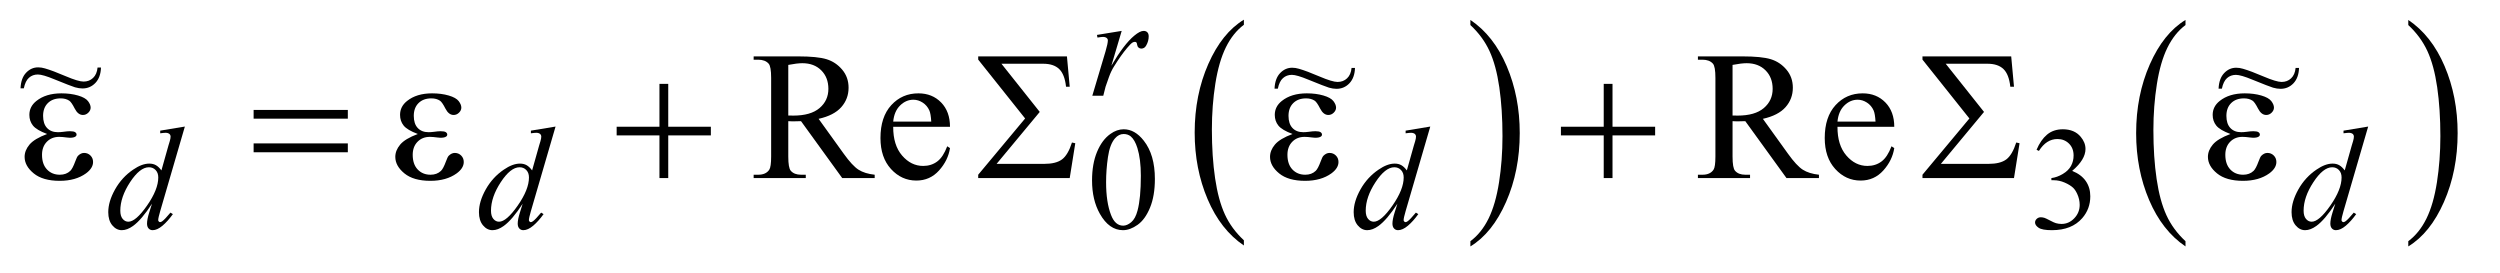 <?xml version="1.0" encoding="UTF-8"?>
<!DOCTYPE svg PUBLIC '-//W3C//DTD SVG 1.0//EN'
          'http://www.w3.org/TR/2001/REC-SVG-20010904/DTD/svg10.dtd'>
<svg stroke-dasharray="none" shape-rendering="auto" xmlns="http://www.w3.org/2000/svg" font-family="'Dialog'" text-rendering="auto" width="192" fill-opacity="1" color-interpolation="auto" color-rendering="auto" preserveAspectRatio="xMidYMid meet" font-size="12px" viewBox="0 0 192 21" fill="black" xmlns:xlink="http://www.w3.org/1999/xlink" stroke="black" image-rendering="auto" stroke-miterlimit="10" stroke-linecap="square" stroke-linejoin="miter" font-style="normal" stroke-width="1" height="21" stroke-dashoffset="0" font-weight="normal" stroke-opacity="1"
><!--Generated by the Batik Graphics2D SVG Generator--><defs id="genericDefs"
  /><g
  ><defs id="defs1"
    ><clipPath clipPathUnits="userSpaceOnUse" id="clipPath1"
      ><path d="M0.83 3.263 L122.402 3.263 L122.402 16.374 L0.83 16.374 L0.83 3.263 Z"
      /></clipPath
      ><clipPath clipPathUnits="userSpaceOnUse" id="clipPath2"
      ><path d="M26.51 104.254 L26.51 523.121 L3910.606 523.121 L3910.606 104.254 Z"
      /></clipPath
      ><clipPath clipPathUnits="userSpaceOnUse" id="clipPath3"
      ><path d="M0.83 3.263 L0.83 16.374 L122.402 16.374 L122.402 3.263 Z"
      /></clipPath
    ></defs
    ><g transform="scale(1.576,1.576) translate(-0.83,-3.263) matrix(0.031,0,0,0.031,0,0)"
    ><path d="M1982.125 482.984 L1982.125 491.172 Q1945.547 466.422 1925.156 418.523 Q1904.766 370.625 1904.766 313.688 Q1904.766 254.469 1926.211 205.812 Q1947.656 157.156 1982.125 136.203 L1982.125 144.203 Q1964.891 157.156 1953.82 179.625 Q1942.75 202.094 1937.281 236.656 Q1931.812 271.219 1931.812 308.734 Q1931.812 351.203 1936.859 385.484 Q1941.906 419.766 1952.273 442.328 Q1962.641 464.891 1982.125 482.984 Z" stroke="none" clip-path="url(#clipPath2)"
    /></g
    ><g transform="matrix(0.049,0,0,0.049,-1.308,-5.142)"
    ><path d="M2331.312 144.203 L2331.312 136.203 Q2367.875 160.781 2388.266 208.672 Q2408.656 256.562 2408.656 313.5 Q2408.656 372.719 2387.219 421.469 Q2365.781 470.219 2331.312 491.172 L2331.312 482.984 Q2348.688 470.031 2359.758 447.562 Q2370.828 425.094 2376.219 390.625 Q2381.609 356.156 2381.609 318.453 Q2381.609 276.172 2376.641 241.797 Q2371.672 207.422 2361.227 184.859 Q2350.781 162.297 2331.312 144.203 Z" stroke="none" clip-path="url(#clipPath2)"
    /></g
    ><g transform="matrix(0.049,0,0,0.049,-1.308,-5.142)"
    ><path d="M3452.125 482.984 L3452.125 491.172 Q3415.547 466.422 3395.156 418.523 Q3374.766 370.625 3374.766 313.688 Q3374.766 254.469 3396.211 205.812 Q3417.656 157.156 3452.125 136.203 L3452.125 144.203 Q3434.891 157.156 3423.82 179.625 Q3412.75 202.094 3407.281 236.656 Q3401.812 271.219 3401.812 308.734 Q3401.812 351.203 3406.859 385.484 Q3411.906 419.766 3422.273 442.328 Q3432.641 464.891 3452.125 482.984 Z" stroke="none" clip-path="url(#clipPath2)"
    /></g
    ><g transform="matrix(0.049,0,0,0.049,-1.308,-5.142)"
    ><path d="M3801.312 144.203 L3801.312 136.203 Q3837.875 160.781 3858.266 208.672 Q3878.656 256.562 3878.656 313.5 Q3878.656 372.719 3857.219 421.469 Q3835.781 470.219 3801.312 491.172 L3801.312 482.984 Q3818.688 470.031 3829.758 447.562 Q3840.828 425.094 3846.219 390.625 Q3851.609 356.156 3851.609 318.453 Q3851.609 276.172 3846.641 241.797 Q3841.672 207.422 3831.227 184.859 Q3820.781 162.297 3801.312 144.203 Z" stroke="none" clip-path="url(#clipPath2)"
    /></g
    ><g transform="matrix(0.049,0,0,0.049,-1.308,-5.142)"
    ><path d="M1738.312 387.75 Q1738.312 361.703 1746.172 342.891 Q1754.031 324.078 1767.062 314.875 Q1777.172 307.562 1787.953 307.562 Q1805.469 307.562 1819.391 325.422 Q1836.797 347.547 1836.797 385.391 Q1836.797 411.906 1829.164 430.438 Q1821.531 448.969 1809.68 457.336 Q1797.828 465.703 1786.828 465.703 Q1765.047 465.703 1750.547 439.984 Q1738.312 418.297 1738.312 387.75 ZM1760.328 390.562 Q1760.328 422.016 1768.078 441.891 Q1774.469 458.625 1787.156 458.625 Q1793.234 458.625 1799.742 453.172 Q1806.25 447.719 1809.625 434.922 Q1814.797 415.609 1814.797 380.453 Q1814.797 354.406 1809.406 337 Q1805.359 324.078 1798.953 318.688 Q1794.344 314.984 1787.844 314.984 Q1780.203 314.984 1774.25 321.828 Q1766.156 331.156 1763.242 351.148 Q1760.328 371.141 1760.328 390.562 ZM3218.688 339.688 Q3225.188 324.297 3235.133 315.93 Q3245.078 307.562 3259.891 307.562 Q3278.203 307.562 3287.969 319.469 Q3295.391 328.344 3295.391 338.453 Q3295.391 355.078 3274.5 372.812 Q3288.531 378.328 3295.719 388.547 Q3302.906 398.766 3302.906 412.578 Q3302.906 432.344 3290.328 446.828 Q3273.938 465.703 3242.828 465.703 Q3227.438 465.703 3221.883 461.883 Q3216.328 458.062 3216.328 453.672 Q3216.328 450.422 3218.961 447.953 Q3221.594 445.484 3225.312 445.484 Q3228.109 445.484 3231.031 446.375 Q3232.938 446.938 3239.68 450.477 Q3246.422 454.016 3249 454.688 Q3253.156 455.922 3257.875 455.922 Q3269.328 455.922 3277.805 447.055 Q3286.281 438.188 3286.281 426.047 Q3286.281 417.172 3282.359 408.75 Q3279.438 402.469 3275.953 399.203 Q3271.125 394.719 3262.703 391.07 Q3254.281 387.422 3245.516 387.422 L3241.922 387.422 L3241.922 384.047 Q3250.797 382.922 3259.727 377.648 Q3268.656 372.375 3272.695 364.961 Q3276.734 357.547 3276.734 348.672 Q3276.734 337.109 3269.492 329.977 Q3262.25 322.844 3251.469 322.844 Q3234.062 322.844 3222.391 341.484 L3218.688 339.688 Z" stroke="none" clip-path="url(#clipPath2)"
    /></g
    ><g transform="matrix(0.049,0,0,0.049,-1.308,-5.142)"
    ><path d="M1397.625 384 L1346.719 384 L1282.172 294.844 Q1275 295.125 1270.5 295.125 Q1268.672 295.125 1266.562 295.055 Q1264.453 294.984 1262.203 294.844 L1262.203 350.25 Q1262.203 368.25 1266.141 372.609 Q1271.484 378.797 1282.172 378.797 L1289.625 378.797 L1289.625 384 L1207.922 384 L1207.922 378.797 L1215.094 378.797 Q1227.188 378.797 1232.391 370.922 Q1235.344 366.562 1235.344 350.25 L1235.344 227.062 Q1235.344 209.062 1231.406 204.703 Q1225.922 198.516 1215.094 198.516 L1207.922 198.516 L1207.922 193.312 L1277.391 193.312 Q1307.766 193.312 1322.18 197.742 Q1336.594 202.172 1346.648 214.055 Q1356.703 225.938 1356.703 242.391 Q1356.703 259.969 1345.242 272.906 Q1333.781 285.844 1309.734 291.188 L1349.109 345.891 Q1362.609 364.734 1372.312 370.922 Q1382.016 377.109 1397.625 378.797 L1397.625 384 ZM1262.203 285.984 Q1264.875 285.984 1266.844 286.055 Q1268.812 286.125 1270.078 286.125 Q1297.359 286.125 1311.211 274.312 Q1325.062 262.5 1325.062 244.219 Q1325.062 226.359 1313.883 215.18 Q1302.703 204 1284.281 204 Q1276.125 204 1262.203 206.672 L1262.203 285.984 ZM1426.656 303.703 Q1426.516 332.391 1440.578 348.703 Q1454.641 365.016 1473.625 365.016 Q1486.281 365.016 1495.633 358.055 Q1504.984 351.094 1511.312 334.219 L1515.672 337.031 Q1512.719 356.297 1498.516 372.117 Q1484.312 387.938 1462.938 387.938 Q1439.734 387.938 1423.211 369.867 Q1406.688 351.797 1406.688 321.281 Q1406.688 288.234 1423.633 269.742 Q1440.578 251.25 1466.172 251.25 Q1487.828 251.25 1501.75 265.523 Q1515.672 279.797 1515.672 303.703 L1426.656 303.703 ZM1426.656 295.547 L1486.281 295.547 Q1485.578 283.172 1483.328 278.109 Q1479.812 270.234 1472.852 265.734 Q1465.891 261.234 1458.297 261.234 Q1446.625 261.234 1437.414 270.305 Q1428.203 279.375 1426.656 295.547 ZM2877.625 384 L2826.719 384 L2762.172 294.844 Q2755 295.125 2750.5 295.125 Q2748.672 295.125 2746.562 295.055 Q2744.453 294.984 2742.203 294.844 L2742.203 350.25 Q2742.203 368.25 2746.141 372.609 Q2751.484 378.797 2762.172 378.797 L2769.625 378.797 L2769.625 384 L2687.922 384 L2687.922 378.797 L2695.094 378.797 Q2707.188 378.797 2712.391 370.922 Q2715.344 366.562 2715.344 350.25 L2715.344 227.062 Q2715.344 209.062 2711.406 204.703 Q2705.922 198.516 2695.094 198.516 L2687.922 198.516 L2687.922 193.312 L2757.391 193.312 Q2787.766 193.312 2802.18 197.742 Q2816.594 202.172 2826.648 214.055 Q2836.703 225.938 2836.703 242.391 Q2836.703 259.969 2825.242 272.906 Q2813.781 285.844 2789.734 291.188 L2829.109 345.891 Q2842.609 364.734 2852.312 370.922 Q2862.016 377.109 2877.625 378.797 L2877.625 384 ZM2742.203 285.984 Q2744.875 285.984 2746.844 286.055 Q2748.812 286.125 2750.078 286.125 Q2777.359 286.125 2791.211 274.312 Q2805.062 262.5 2805.062 244.219 Q2805.062 226.359 2793.883 215.18 Q2782.703 204 2764.281 204 Q2756.125 204 2742.203 206.672 L2742.203 285.984 ZM2906.656 303.703 Q2906.516 332.391 2920.578 348.703 Q2934.641 365.016 2953.625 365.016 Q2966.281 365.016 2975.633 358.055 Q2984.984 351.094 2991.312 334.219 L2995.672 337.031 Q2992.719 356.297 2978.516 372.117 Q2964.312 387.938 2942.938 387.938 Q2919.734 387.938 2903.211 369.867 Q2886.688 351.797 2886.688 321.281 Q2886.688 288.234 2903.633 269.742 Q2920.578 251.25 2946.172 251.25 Q2967.828 251.25 2981.75 265.523 Q2995.672 279.797 2995.672 303.703 L2906.656 303.703 ZM2906.656 295.547 L2966.281 295.547 Q2965.578 283.172 2963.328 278.109 Q2959.812 270.234 2952.852 265.734 Q2945.891 261.234 2938.297 261.234 Q2926.625 261.234 2917.414 270.305 Q2908.203 279.375 2906.656 295.547 Z" stroke="none" clip-path="url(#clipPath2)"
    /></g
    ><g transform="matrix(0.049,0,0,0.049,-1.308,-5.142)"
    ><path d="M1746.016 159.656 L1784.766 153.359 L1768.594 207.938 Q1788.25 174.359 1804.297 161 Q1813.406 153.359 1819.125 153.359 Q1822.828 153.359 1824.961 155.555 Q1827.094 157.75 1827.094 161.906 Q1827.094 169.312 1823.281 176.047 Q1820.594 181.109 1815.531 181.109 Q1812.953 181.109 1811.102 179.422 Q1809.25 177.734 1808.797 174.25 Q1808.578 172.125 1807.781 171.438 Q1806.891 170.547 1805.656 170.547 Q1803.734 170.547 1802.062 171.438 Q1799.141 173.016 1793.188 180.203 Q1783.859 191.203 1772.969 208.734 Q1768.25 216.141 1764.891 225.469 Q1760.172 238.266 1759.5 240.844 L1755.906 255 L1738.719 255 L1759.5 185.266 Q1763.094 173.125 1763.094 167.969 Q1763.094 165.938 1761.406 164.594 Q1759.156 162.797 1755.453 162.797 Q1753.094 162.797 1746.797 163.812 L1746.016 159.656 Z" stroke="none" clip-path="url(#clipPath2)"
    /></g
    ><g transform="matrix(0.049,0,0,0.049,-1.308,-5.142)"
    ><path d="M316.438 303.297 L277.797 435.828 Q274.656 446.609 274.656 449.969 Q274.656 451.094 275.609 452.102 Q276.562 453.109 277.578 453.109 Q279.031 453.109 281.062 451.656 Q284.875 448.969 293.859 438.188 L297.672 440.531 Q289.594 451.766 281.336 458.734 Q273.078 465.703 265.891 465.703 Q262.078 465.703 259.609 463 Q257.141 460.297 257.141 455.359 Q257.141 448.969 260.5 438.188 L264.891 424.25 Q248.609 449.406 235.234 459.062 Q226.031 465.703 217.609 465.703 Q209.078 465.703 202.727 458.117 Q196.375 450.531 196.375 437.5 Q196.375 420.766 207.047 401.789 Q217.719 382.812 235.234 370.906 Q249.047 361.359 260.625 361.359 Q266.688 361.359 271.062 363.836 Q275.438 366.312 279.703 372.031 L290.719 332.953 Q291.953 328.797 292.734 326.328 Q294.078 321.828 294.078 318.906 Q294.078 316.547 292.406 314.984 Q290.047 313.078 286.344 313.078 Q283.75 313.078 277.797 313.859 L277.797 309.703 L316.438 303.297 ZM274.766 383.031 Q274.766 375.844 270.609 371.469 Q266.453 367.094 260.062 367.094 Q245.906 367.094 230.578 390.453 Q215.25 413.812 215.25 435.141 Q215.25 443.578 218.953 448.008 Q222.656 452.438 227.828 452.438 Q239.5 452.438 257.133 427.172 Q274.766 401.906 274.766 383.031 ZM897.438 303.297 L858.797 435.828 Q855.656 446.609 855.656 449.969 Q855.656 451.094 856.609 452.102 Q857.562 453.109 858.578 453.109 Q860.031 453.109 862.062 451.656 Q865.875 448.969 874.859 438.188 L878.672 440.531 Q870.594 451.766 862.336 458.734 Q854.078 465.703 846.891 465.703 Q843.078 465.703 840.609 463 Q838.141 460.297 838.141 455.359 Q838.141 448.969 841.5 438.188 L845.891 424.25 Q829.609 449.406 816.234 459.062 Q807.031 465.703 798.609 465.703 Q790.078 465.703 783.727 458.117 Q777.375 450.531 777.375 437.5 Q777.375 420.766 788.047 401.789 Q798.719 382.812 816.234 370.906 Q830.047 361.359 841.625 361.359 Q847.688 361.359 852.062 363.836 Q856.438 366.312 860.703 372.031 L871.719 332.953 Q872.953 328.797 873.734 326.328 Q875.078 321.828 875.078 318.906 Q875.078 316.547 873.406 314.984 Q871.047 313.078 867.344 313.078 Q864.75 313.078 858.797 313.859 L858.797 309.703 L897.438 303.297 ZM855.766 383.031 Q855.766 375.844 851.609 371.469 Q847.453 367.094 841.062 367.094 Q826.906 367.094 811.578 390.453 Q796.25 413.812 796.25 435.141 Q796.25 443.578 799.953 448.008 Q803.656 452.438 808.828 452.438 Q820.5 452.438 838.133 427.172 Q855.766 401.906 855.766 383.031 ZM2268.438 303.297 L2229.797 435.828 Q2226.656 446.609 2226.656 449.969 Q2226.656 451.094 2227.609 452.102 Q2228.562 453.109 2229.578 453.109 Q2231.031 453.109 2233.062 451.656 Q2236.875 448.969 2245.859 438.188 L2249.672 440.531 Q2241.594 451.766 2233.336 458.734 Q2225.078 465.703 2217.891 465.703 Q2214.078 465.703 2211.609 463 Q2209.141 460.297 2209.141 455.359 Q2209.141 448.969 2212.5 438.188 L2216.891 424.25 Q2200.609 449.406 2187.234 459.062 Q2178.031 465.703 2169.609 465.703 Q2161.078 465.703 2154.727 458.117 Q2148.375 450.531 2148.375 437.5 Q2148.375 420.766 2159.047 401.789 Q2169.719 382.812 2187.234 370.906 Q2201.047 361.359 2212.625 361.359 Q2218.688 361.359 2223.062 363.836 Q2227.438 366.312 2231.703 372.031 L2242.719 332.953 Q2243.953 328.797 2244.734 326.328 Q2246.078 321.828 2246.078 318.906 Q2246.078 316.547 2244.406 314.984 Q2242.047 313.078 2238.344 313.078 Q2235.75 313.078 2229.797 313.859 L2229.797 309.703 L2268.438 303.297 ZM2226.766 383.031 Q2226.766 375.844 2222.609 371.469 Q2218.453 367.094 2212.062 367.094 Q2197.906 367.094 2182.578 390.453 Q2167.25 413.812 2167.25 435.141 Q2167.25 443.578 2170.953 448.008 Q2174.656 452.438 2179.828 452.438 Q2191.5 452.438 2209.133 427.172 Q2226.766 401.906 2226.766 383.031 ZM3738.438 303.297 L3699.797 435.828 Q3696.656 446.609 3696.656 449.969 Q3696.656 451.094 3697.609 452.102 Q3698.562 453.109 3699.578 453.109 Q3701.031 453.109 3703.062 451.656 Q3706.875 448.969 3715.859 438.188 L3719.672 440.531 Q3711.594 451.766 3703.336 458.734 Q3695.078 465.703 3687.891 465.703 Q3684.078 465.703 3681.609 463 Q3679.141 460.297 3679.141 455.359 Q3679.141 448.969 3682.5 438.188 L3686.891 424.25 Q3670.609 449.406 3657.234 459.062 Q3648.031 465.703 3639.609 465.703 Q3631.078 465.703 3624.727 458.117 Q3618.375 450.531 3618.375 437.5 Q3618.375 420.766 3629.047 401.789 Q3639.719 382.812 3657.234 370.906 Q3671.047 361.359 3682.625 361.359 Q3688.688 361.359 3693.062 363.836 Q3697.438 366.312 3701.703 372.031 L3712.719 332.953 Q3713.953 328.797 3714.734 326.328 Q3716.078 321.828 3716.078 318.906 Q3716.078 316.547 3714.406 314.984 Q3712.047 313.078 3708.344 313.078 Q3705.75 313.078 3699.797 313.859 L3699.797 309.703 L3738.438 303.297 ZM3696.766 383.031 Q3696.766 375.844 3692.609 371.469 Q3688.453 367.094 3682.062 367.094 Q3667.906 367.094 3652.578 390.453 Q3637.25 413.812 3637.25 435.141 Q3637.25 443.578 3640.953 448.008 Q3644.656 452.438 3649.828 452.438 Q3661.5 452.438 3679.133 427.172 Q3696.766 401.906 3696.766 383.031 Z" stroke="none" clip-path="url(#clipPath2)"
    /></g
    ><g transform="matrix(0.049,0,0,0.049,-1.308,-5.142)"
    ><path d="M100.562 314.953 Q83.969 308.766 78.344 301.734 Q72.719 294.703 72.719 285 Q72.719 271.922 83.688 263.203 Q98.594 251.25 122.922 251.25 Q137.406 251.25 148.938 254.625 Q160.469 258 164.617 263.414 Q168.766 268.828 168.766 273.609 Q168.766 277.969 165.109 281.555 Q161.453 285.141 156.672 285.141 Q148.938 285.141 143.805 275.086 Q138.672 265.031 135.297 262.781 Q129.812 259.125 121.797 259.125 Q109.141 259.125 101.688 266.508 Q94.234 273.891 94.234 286.547 Q94.234 298.922 100.422 305.531 Q106.609 312.141 117.438 312.141 Q121.094 312.141 125.453 311.578 Q132.344 310.594 136.281 310.594 Q142.328 310.594 144.508 312.141 Q146.688 313.688 146.688 315.797 Q146.688 317.906 144.859 319.031 Q142.328 320.859 136 320.859 Q134.594 320.859 131.359 320.438 Q124.047 319.453 119.406 319.453 Q107.594 319.453 100.07 327.188 Q92.547 334.922 92.547 347.578 Q92.547 362.344 100.352 370.57 Q108.156 378.797 120.531 378.797 Q130.516 378.797 136.844 372.75 Q140.5 369.234 144.578 358.125 Q147.25 350.812 148.938 349.125 Q153.438 344.625 158.5 344.625 Q164.406 344.625 168.484 348.703 Q172.562 352.781 172.562 358.828 Q172.562 368.531 161.453 376.688 Q145.281 388.359 120.25 388.359 Q93.812 388.359 79.539 376.688 Q65.266 365.016 65.266 350.812 Q65.266 340.688 72.93 331.547 Q80.594 322.406 100.562 314.953 ZM424.203 277.266 L571.859 277.266 L571.859 290.906 L424.203 290.906 L424.203 277.266 ZM424.203 329.719 L571.859 329.719 L571.859 343.641 L424.203 343.641 L424.203 329.719 ZM681.562 314.953 Q664.969 308.766 659.344 301.734 Q653.719 294.703 653.719 285 Q653.719 271.922 664.688 263.203 Q679.594 251.25 703.922 251.25 Q718.406 251.25 729.938 254.625 Q741.469 258 745.617 263.414 Q749.766 268.828 749.766 273.609 Q749.766 277.969 746.109 281.555 Q742.453 285.141 737.672 285.141 Q729.938 285.141 724.805 275.086 Q719.672 265.031 716.297 262.781 Q710.812 259.125 702.797 259.125 Q690.141 259.125 682.688 266.508 Q675.234 273.891 675.234 286.547 Q675.234 298.922 681.422 305.531 Q687.609 312.141 698.438 312.141 Q702.094 312.141 706.453 311.578 Q713.344 310.594 717.281 310.594 Q723.328 310.594 725.508 312.141 Q727.688 313.688 727.688 315.797 Q727.688 317.906 725.859 319.031 Q723.328 320.859 717 320.859 Q715.594 320.859 712.359 320.438 Q705.047 319.453 700.406 319.453 Q688.594 319.453 681.07 327.188 Q673.547 334.922 673.547 347.578 Q673.547 362.344 681.352 370.57 Q689.156 378.797 701.531 378.797 Q711.516 378.797 717.844 372.75 Q721.5 369.234 725.578 358.125 Q728.25 350.812 729.938 349.125 Q734.438 344.625 739.5 344.625 Q745.406 344.625 749.484 348.703 Q753.562 352.781 753.562 358.828 Q753.562 368.531 742.453 376.688 Q726.281 388.359 701.25 388.359 Q674.812 388.359 660.539 376.688 Q646.266 365.016 646.266 350.812 Q646.266 340.688 653.93 331.547 Q661.594 322.406 681.562 314.953 ZM1060.281 236.344 L1074.062 236.344 L1074.062 303.562 L1140.859 303.562 L1140.859 317.203 L1074.062 317.203 L1074.062 384 L1060.281 384 L1060.281 317.203 L993.203 317.203 L993.203 303.562 L1060.281 303.562 L1060.281 236.344 ZM1703.312 384 L1559.875 384 L1559.875 378.797 L1633.422 290.625 L1559.875 198.375 L1559.875 193.312 L1698.953 193.312 L1703.312 240.844 L1697.547 240.844 Q1695.438 221.438 1686.789 213.141 Q1678.141 204.844 1661.828 204.844 L1596.297 204.844 L1656.344 280.359 L1588.703 361.781 L1663.234 361.781 Q1681.938 361.781 1691.289 354.75 Q1700.641 347.719 1706.828 328.312 L1712.031 329.438 L1703.312 384 ZM2052.562 314.953 Q2035.969 308.766 2030.344 301.734 Q2024.719 294.703 2024.719 285 Q2024.719 271.922 2035.688 263.203 Q2050.594 251.25 2074.922 251.25 Q2089.406 251.25 2100.938 254.625 Q2112.469 258 2116.617 263.414 Q2120.766 268.828 2120.766 273.609 Q2120.766 277.969 2117.109 281.555 Q2113.453 285.141 2108.672 285.141 Q2100.938 285.141 2095.805 275.086 Q2090.672 265.031 2087.297 262.781 Q2081.812 259.125 2073.797 259.125 Q2061.141 259.125 2053.688 266.508 Q2046.234 273.891 2046.234 286.547 Q2046.234 298.922 2052.422 305.531 Q2058.609 312.141 2069.438 312.141 Q2073.094 312.141 2077.453 311.578 Q2084.344 310.594 2088.281 310.594 Q2094.328 310.594 2096.508 312.141 Q2098.688 313.688 2098.688 315.797 Q2098.688 317.906 2096.859 319.031 Q2094.328 320.859 2088 320.859 Q2086.594 320.859 2083.359 320.438 Q2076.047 319.453 2071.406 319.453 Q2059.594 319.453 2052.07 327.188 Q2044.547 334.922 2044.547 347.578 Q2044.547 362.344 2052.352 370.57 Q2060.156 378.797 2072.531 378.797 Q2082.516 378.797 2088.844 372.75 Q2092.5 369.234 2096.578 358.125 Q2099.25 350.812 2100.938 349.125 Q2105.438 344.625 2110.5 344.625 Q2116.406 344.625 2120.484 348.703 Q2124.562 352.781 2124.562 358.828 Q2124.562 368.531 2113.453 376.688 Q2097.281 388.359 2072.25 388.359 Q2045.812 388.359 2031.539 376.688 Q2017.266 365.016 2017.266 350.812 Q2017.266 340.688 2024.93 331.547 Q2032.594 322.406 2052.562 314.953 ZM2540.281 236.344 L2554.062 236.344 L2554.062 303.562 L2620.859 303.562 L2620.859 317.203 L2554.062 317.203 L2554.062 384 L2540.281 384 L2540.281 317.203 L2473.203 317.203 L2473.203 303.562 L2540.281 303.562 L2540.281 236.344 ZM3183.312 384 L3039.875 384 L3039.875 378.797 L3113.422 290.625 L3039.875 198.375 L3039.875 193.312 L3178.953 193.312 L3183.312 240.844 L3177.547 240.844 Q3175.438 221.438 3166.789 213.141 Q3158.141 204.844 3141.828 204.844 L3076.297 204.844 L3136.344 280.359 L3068.703 361.781 L3143.234 361.781 Q3161.938 361.781 3171.289 354.75 Q3180.641 347.719 3186.828 328.312 L3192.031 329.438 L3183.312 384 ZM3522.562 314.953 Q3505.969 308.766 3500.344 301.734 Q3494.719 294.703 3494.719 285 Q3494.719 271.922 3505.688 263.203 Q3520.594 251.25 3544.922 251.25 Q3559.406 251.25 3570.938 254.625 Q3582.469 258 3586.617 263.414 Q3590.766 268.828 3590.766 273.609 Q3590.766 277.969 3587.109 281.555 Q3583.453 285.141 3578.672 285.141 Q3570.938 285.141 3565.805 275.086 Q3560.672 265.031 3557.297 262.781 Q3551.812 259.125 3543.797 259.125 Q3531.141 259.125 3523.688 266.508 Q3516.234 273.891 3516.234 286.547 Q3516.234 298.922 3522.422 305.531 Q3528.609 312.141 3539.438 312.141 Q3543.094 312.141 3547.453 311.578 Q3554.344 310.594 3558.281 310.594 Q3564.328 310.594 3566.508 312.141 Q3568.688 313.688 3568.688 315.797 Q3568.688 317.906 3566.859 319.031 Q3564.328 320.859 3558 320.859 Q3556.594 320.859 3553.359 320.438 Q3546.047 319.453 3541.406 319.453 Q3529.594 319.453 3522.07 327.188 Q3514.547 334.922 3514.547 347.578 Q3514.547 362.344 3522.352 370.57 Q3530.156 378.797 3542.531 378.797 Q3552.516 378.797 3558.844 372.75 Q3562.5 369.234 3566.578 358.125 Q3569.25 350.812 3570.938 349.125 Q3575.438 344.625 3580.5 344.625 Q3586.406 344.625 3590.484 348.703 Q3594.562 352.781 3594.562 358.828 Q3594.562 368.531 3583.453 376.688 Q3567.281 388.359 3542.25 388.359 Q3515.812 388.359 3501.539 376.688 Q3487.266 365.016 3487.266 350.812 Q3487.266 340.688 3494.93 331.547 Q3502.594 322.406 3522.562 314.953 Z" stroke="none" clip-path="url(#clipPath2)"
    /></g
    ><g transform="matrix(1.576,0,0,1.576,-1.308,-5.142)"
    ><path d="M5.584 6.554 L5.751 6.554 Q5.736 7.032 5.479 7.304 Q5.222 7.573 4.85 7.573 Q4.681 7.573 4.485 7.517 Q4.291 7.458 3.481 7.128 Q2.915 6.893 2.675 6.893 Q2.418 6.893 2.241 7.052 Q2.065 7.208 1.991 7.566 L1.83 7.566 Q1.852 7.069 2.102 6.807 Q2.351 6.545 2.689 6.545 Q2.851 6.545 3.02 6.596 Q3.402 6.706 4.024 6.973 Q4.649 7.238 4.901 7.238 Q5.178 7.238 5.364 7.061 Q5.553 6.885 5.584 6.554 Z" stroke="none" clip-path="url(#clipPath3)"
    /></g
    ><g transform="matrix(1.576,0,0,1.576,-1.308,-5.142)"
    ><path d="M66.693 6.573 L66.86 6.573 Q66.845 7.05 66.588 7.322 Q66.331 7.591 65.959 7.591 Q65.79 7.591 65.594 7.535 Q65.4 7.476 64.59 7.146 Q64.024 6.91 63.784 6.91 Q63.527 6.91 63.35 7.07 Q63.174 7.226 63.1 7.584 L62.939 7.584 Q62.961 7.087 63.211 6.825 Q63.461 6.563 63.798 6.563 Q63.96 6.563 64.129 6.614 Q64.511 6.724 65.133 6.991 Q65.758 7.256 66.01 7.256 Q66.287 7.256 66.473 7.08 Q66.662 6.903 66.693 6.573 Z" stroke="none" clip-path="url(#clipPath3)"
    /></g
    ><g transform="matrix(1.576,0,0,1.576,-1.308,-5.142)"
    ><path d="M112.697 6.573 L112.864 6.573 Q112.849 7.05 112.592 7.322 Q112.335 7.591 111.963 7.591 Q111.794 7.591 111.598 7.535 Q111.404 7.476 110.594 7.146 Q110.028 6.911 109.788 6.911 Q109.531 6.911 109.354 7.07 Q109.178 7.226 109.104 7.584 L108.943 7.584 Q108.965 7.087 109.215 6.825 Q109.464 6.563 109.802 6.563 Q109.964 6.563 110.133 6.614 Q110.515 6.724 111.137 6.991 Q111.762 7.256 112.014 7.256 Q112.291 7.256 112.477 7.08 Q112.666 6.903 112.697 6.573 Z" stroke="none" clip-path="url(#clipPath3)"
    /></g
  ></g
></svg
>
